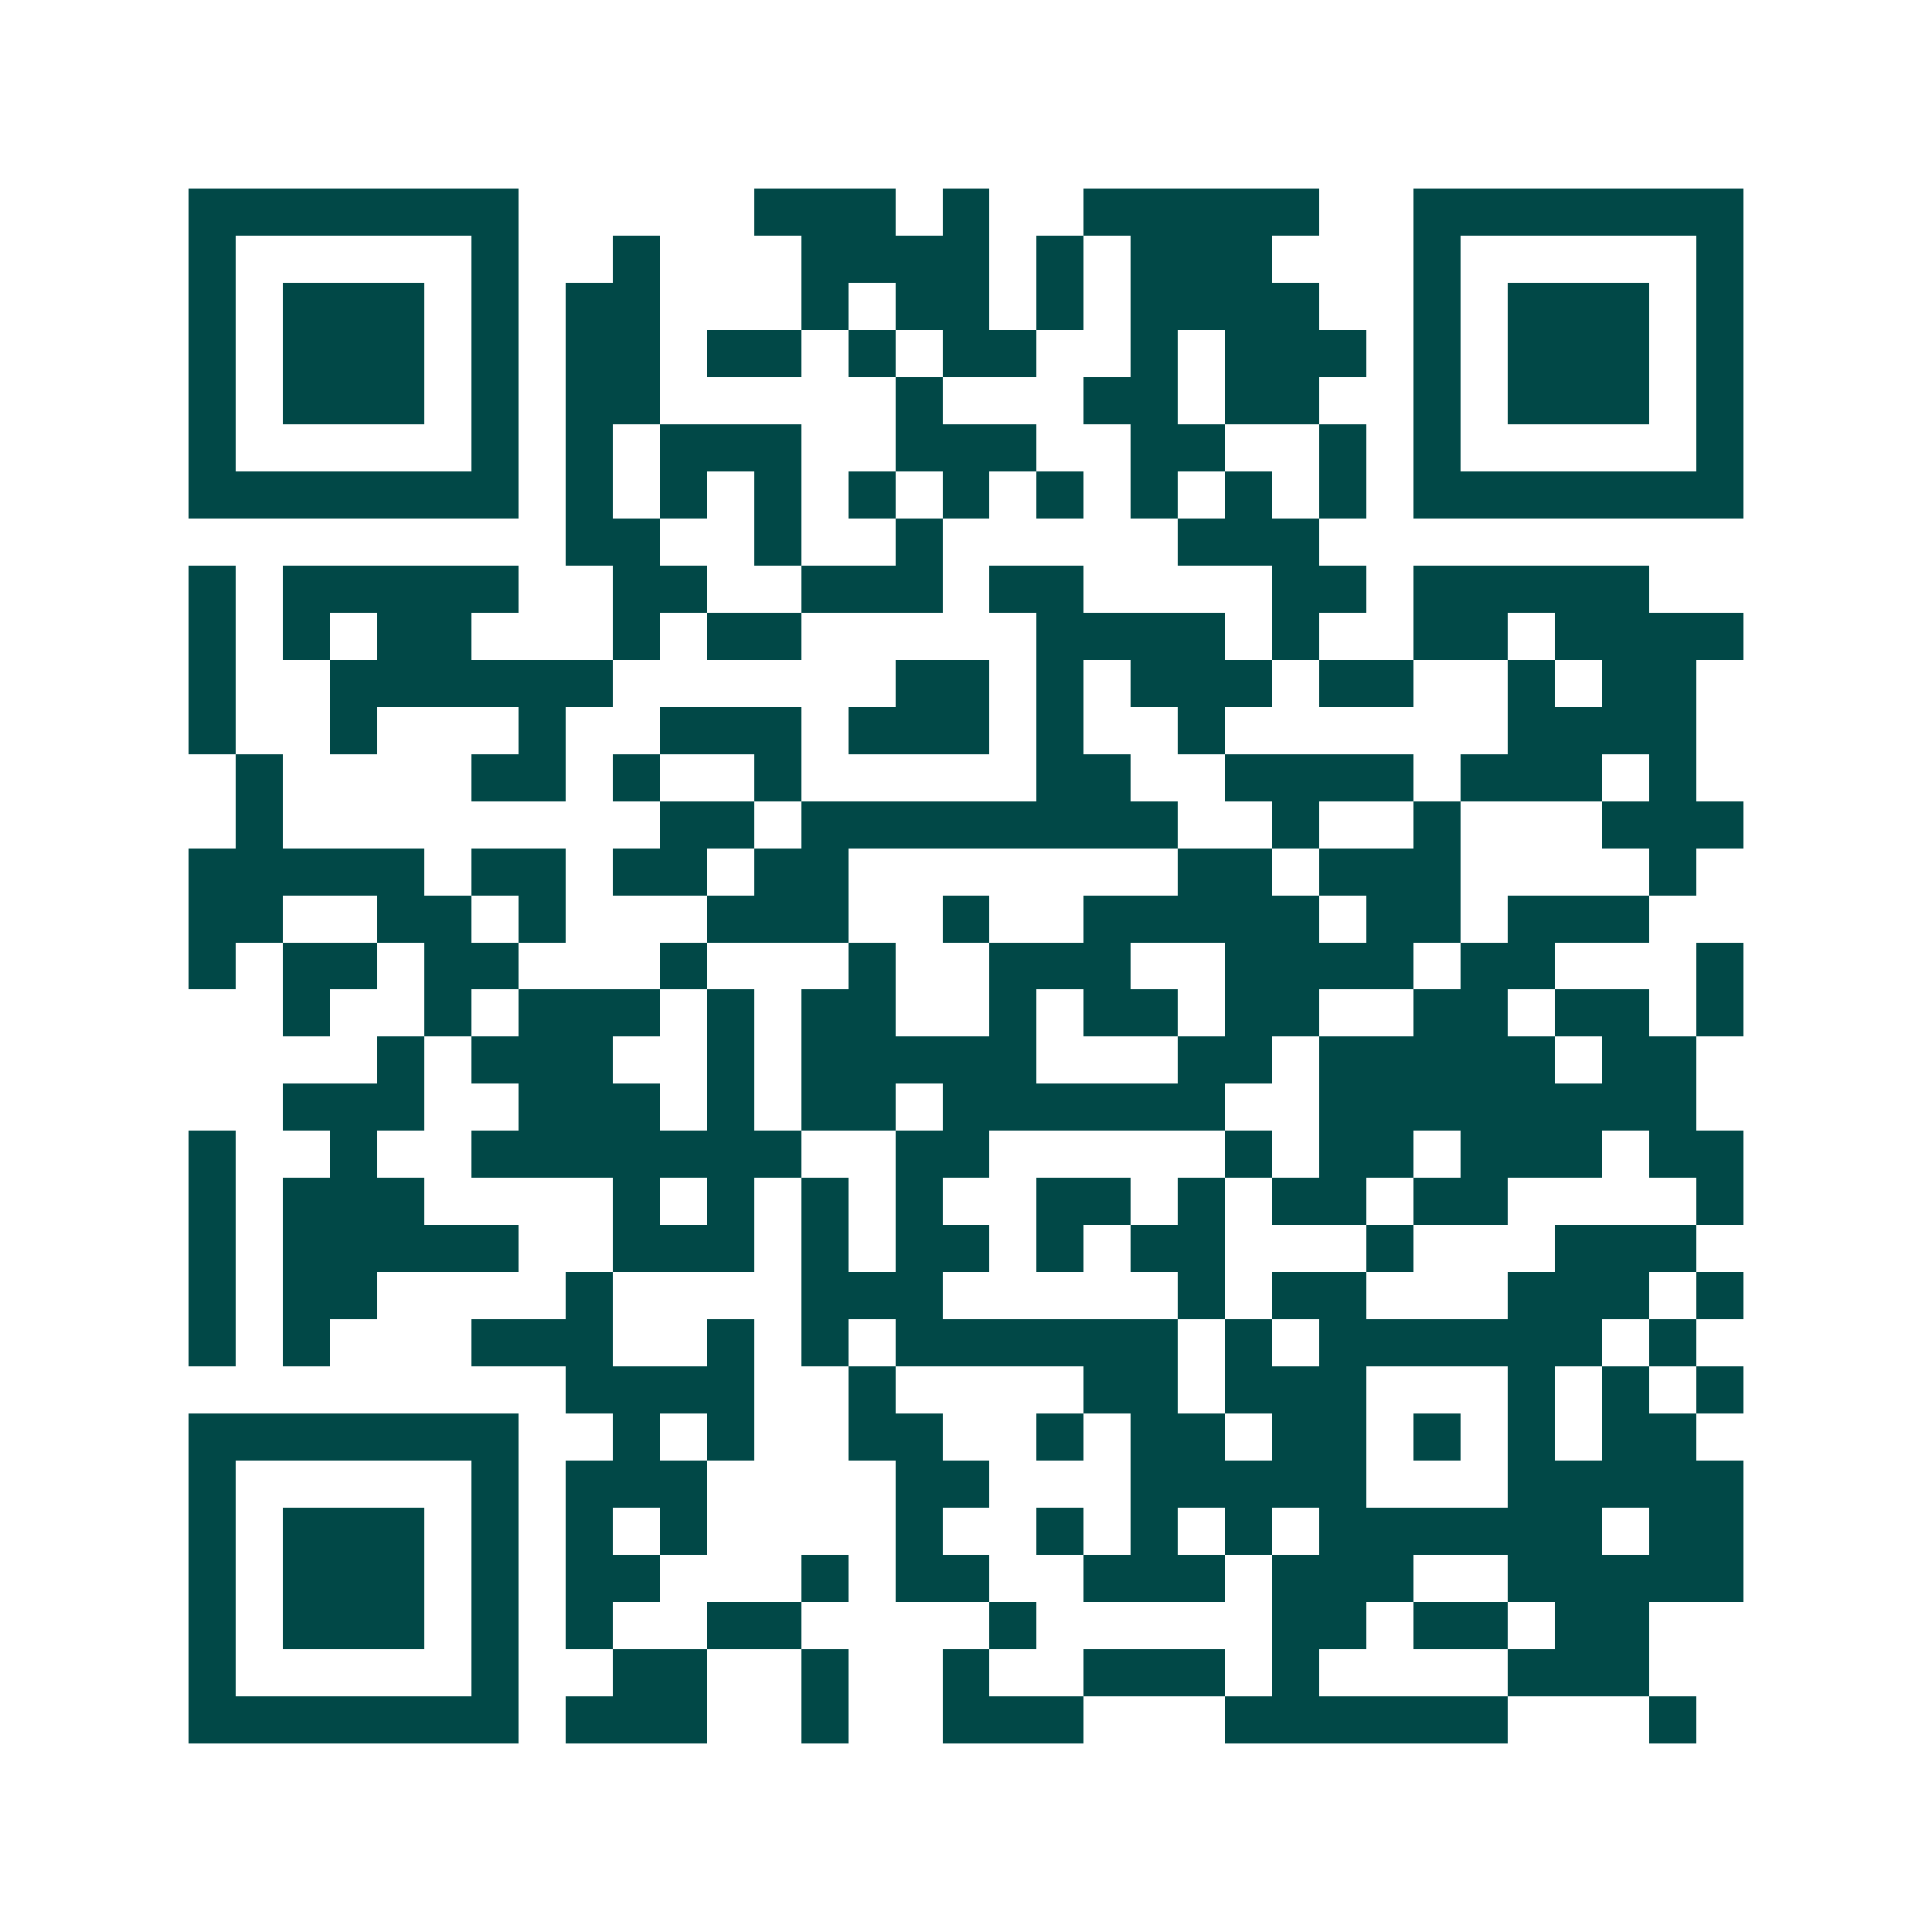 <svg xmlns="http://www.w3.org/2000/svg" width="200" height="200" viewBox="0 0 41 41" shape-rendering="crispEdges"><path fill="#ffffff" d="M0 0h41v41H0z"/><path stroke="#014847" d="M4 4.5h7m5 0h3m1 0h1m2 0h5m2 0h7M4 5.5h1m5 0h1m2 0h1m3 0h4m1 0h1m1 0h3m3 0h1m5 0h1M4 6.5h1m1 0h3m1 0h1m1 0h2m3 0h1m1 0h2m1 0h1m1 0h4m2 0h1m1 0h3m1 0h1M4 7.5h1m1 0h3m1 0h1m1 0h2m1 0h2m1 0h1m1 0h2m2 0h1m1 0h3m1 0h1m1 0h3m1 0h1M4 8.5h1m1 0h3m1 0h1m1 0h2m5 0h1m3 0h2m1 0h2m2 0h1m1 0h3m1 0h1M4 9.5h1m5 0h1m1 0h1m1 0h3m2 0h3m2 0h2m2 0h1m1 0h1m5 0h1M4 10.5h7m1 0h1m1 0h1m1 0h1m1 0h1m1 0h1m1 0h1m1 0h1m1 0h1m1 0h1m1 0h7M12 11.5h2m2 0h1m2 0h1m5 0h3M4 12.5h1m1 0h5m2 0h2m2 0h3m1 0h2m4 0h2m1 0h5M4 13.5h1m1 0h1m1 0h2m3 0h1m1 0h2m5 0h4m1 0h1m2 0h2m1 0h4M4 14.5h1m2 0h6m6 0h2m1 0h1m1 0h3m1 0h2m2 0h1m1 0h2M4 15.5h1m2 0h1m3 0h1m2 0h3m1 0h3m1 0h1m2 0h1m6 0h4M5 16.5h1m4 0h2m1 0h1m2 0h1m5 0h2m2 0h4m1 0h3m1 0h1M5 17.5h1m8 0h2m1 0h8m2 0h1m2 0h1m3 0h3M4 18.5h5m1 0h2m1 0h2m1 0h2m7 0h2m1 0h3m4 0h1M4 19.5h2m2 0h2m1 0h1m3 0h3m2 0h1m2 0h5m1 0h2m1 0h3M4 20.5h1m1 0h2m1 0h2m3 0h1m3 0h1m2 0h3m2 0h4m1 0h2m3 0h1M6 21.5h1m2 0h1m1 0h3m1 0h1m1 0h2m2 0h1m1 0h2m1 0h2m2 0h2m1 0h2m1 0h1M8 22.5h1m1 0h3m2 0h1m1 0h5m3 0h2m1 0h5m1 0h2M6 23.5h3m2 0h3m1 0h1m1 0h2m1 0h6m2 0h8M4 24.5h1m2 0h1m2 0h7m2 0h2m5 0h1m1 0h2m1 0h3m1 0h2M4 25.5h1m1 0h3m4 0h1m1 0h1m1 0h1m1 0h1m2 0h2m1 0h1m1 0h2m1 0h2m4 0h1M4 26.5h1m1 0h5m2 0h3m1 0h1m1 0h2m1 0h1m1 0h2m3 0h1m3 0h3M4 27.5h1m1 0h2m4 0h1m4 0h3m5 0h1m1 0h2m3 0h3m1 0h1M4 28.5h1m1 0h1m3 0h3m2 0h1m1 0h1m1 0h6m1 0h1m1 0h6m1 0h1M12 29.5h4m2 0h1m4 0h2m1 0h3m3 0h1m1 0h1m1 0h1M4 30.5h7m2 0h1m1 0h1m2 0h2m2 0h1m1 0h2m1 0h2m1 0h1m1 0h1m1 0h2M4 31.5h1m5 0h1m1 0h3m4 0h2m3 0h5m3 0h5M4 32.5h1m1 0h3m1 0h1m1 0h1m1 0h1m4 0h1m2 0h1m1 0h1m1 0h1m1 0h6m1 0h2M4 33.5h1m1 0h3m1 0h1m1 0h2m3 0h1m1 0h2m2 0h3m1 0h3m2 0h5M4 34.5h1m1 0h3m1 0h1m1 0h1m2 0h2m4 0h1m5 0h2m1 0h2m1 0h2M4 35.5h1m5 0h1m2 0h2m2 0h1m2 0h1m2 0h3m1 0h1m4 0h3M4 36.5h7m1 0h3m2 0h1m2 0h3m3 0h6m3 0h1"/></svg>

